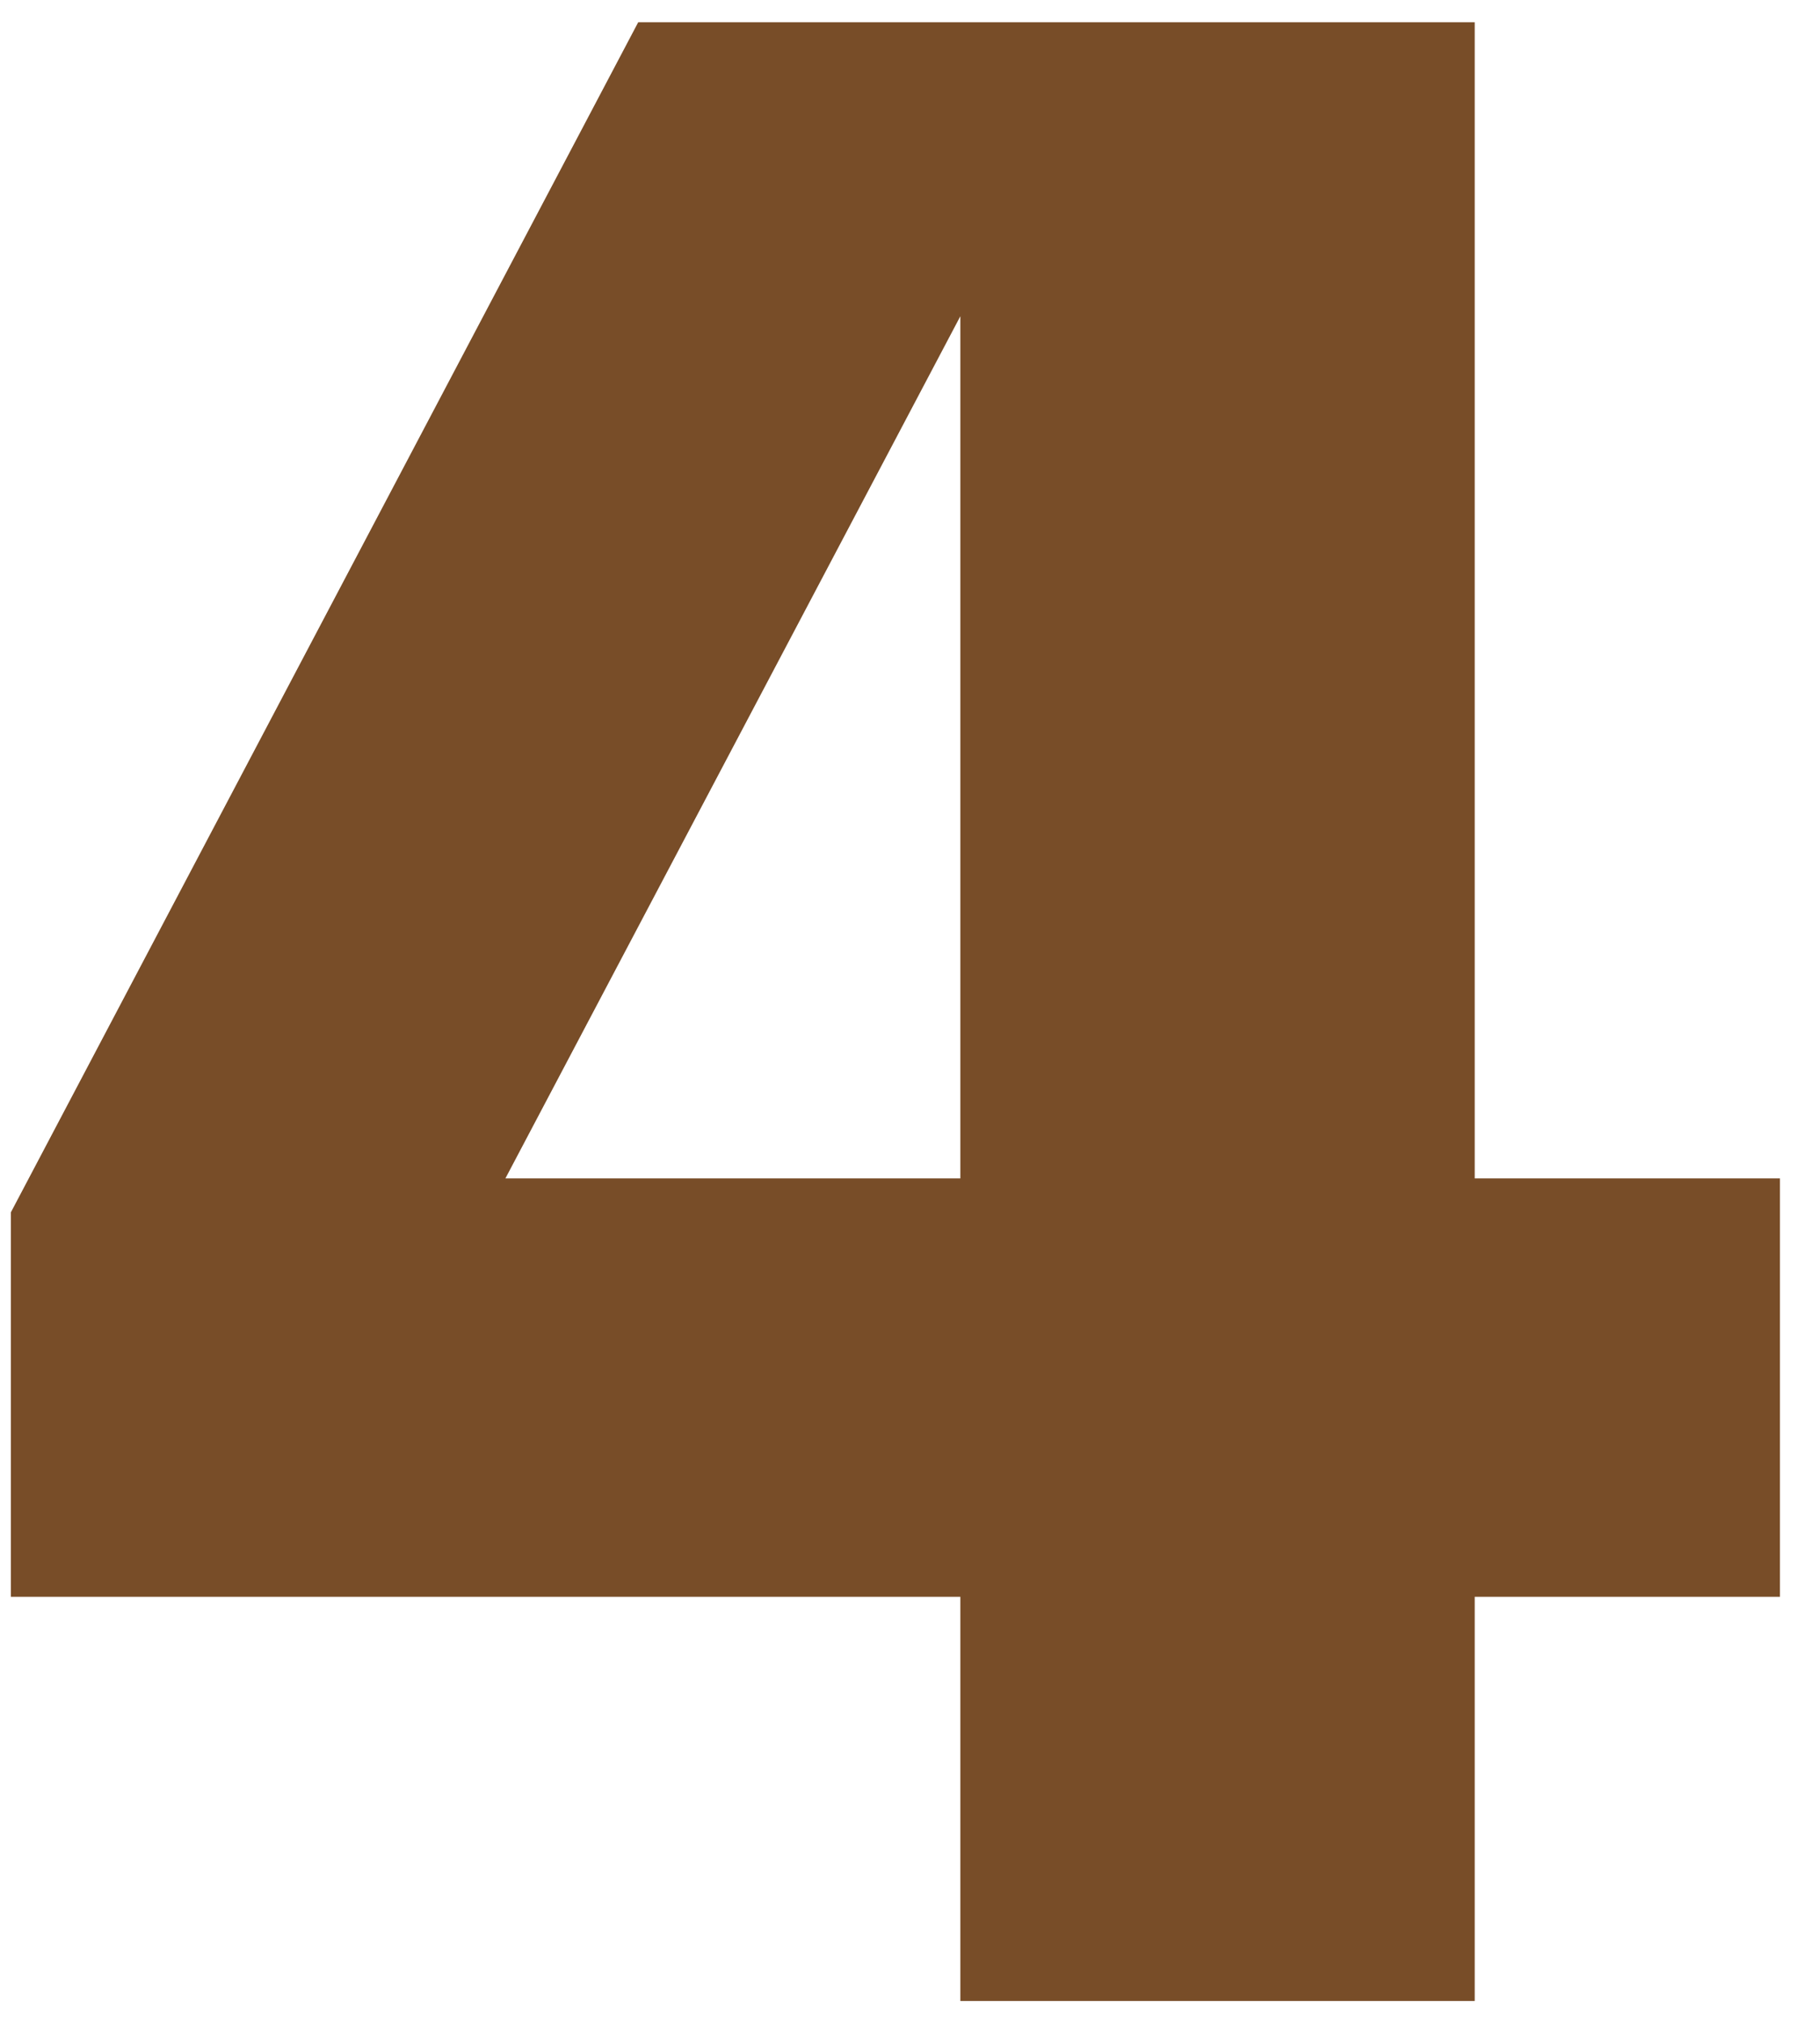 <?xml version="1.0" encoding="UTF-8"?> <svg xmlns="http://www.w3.org/2000/svg" width="36" height="40" viewBox="0 0 36 40" fill="none"><path d="M35.207 23.302V31.575H29.17V39.568H18.996V31.575H0.215V23.973L12.624 0.44H29.17V23.302H35.207ZM18.996 23.302V6.253L9.997 23.302H18.996Z" fill="#784D28"></path></svg> 